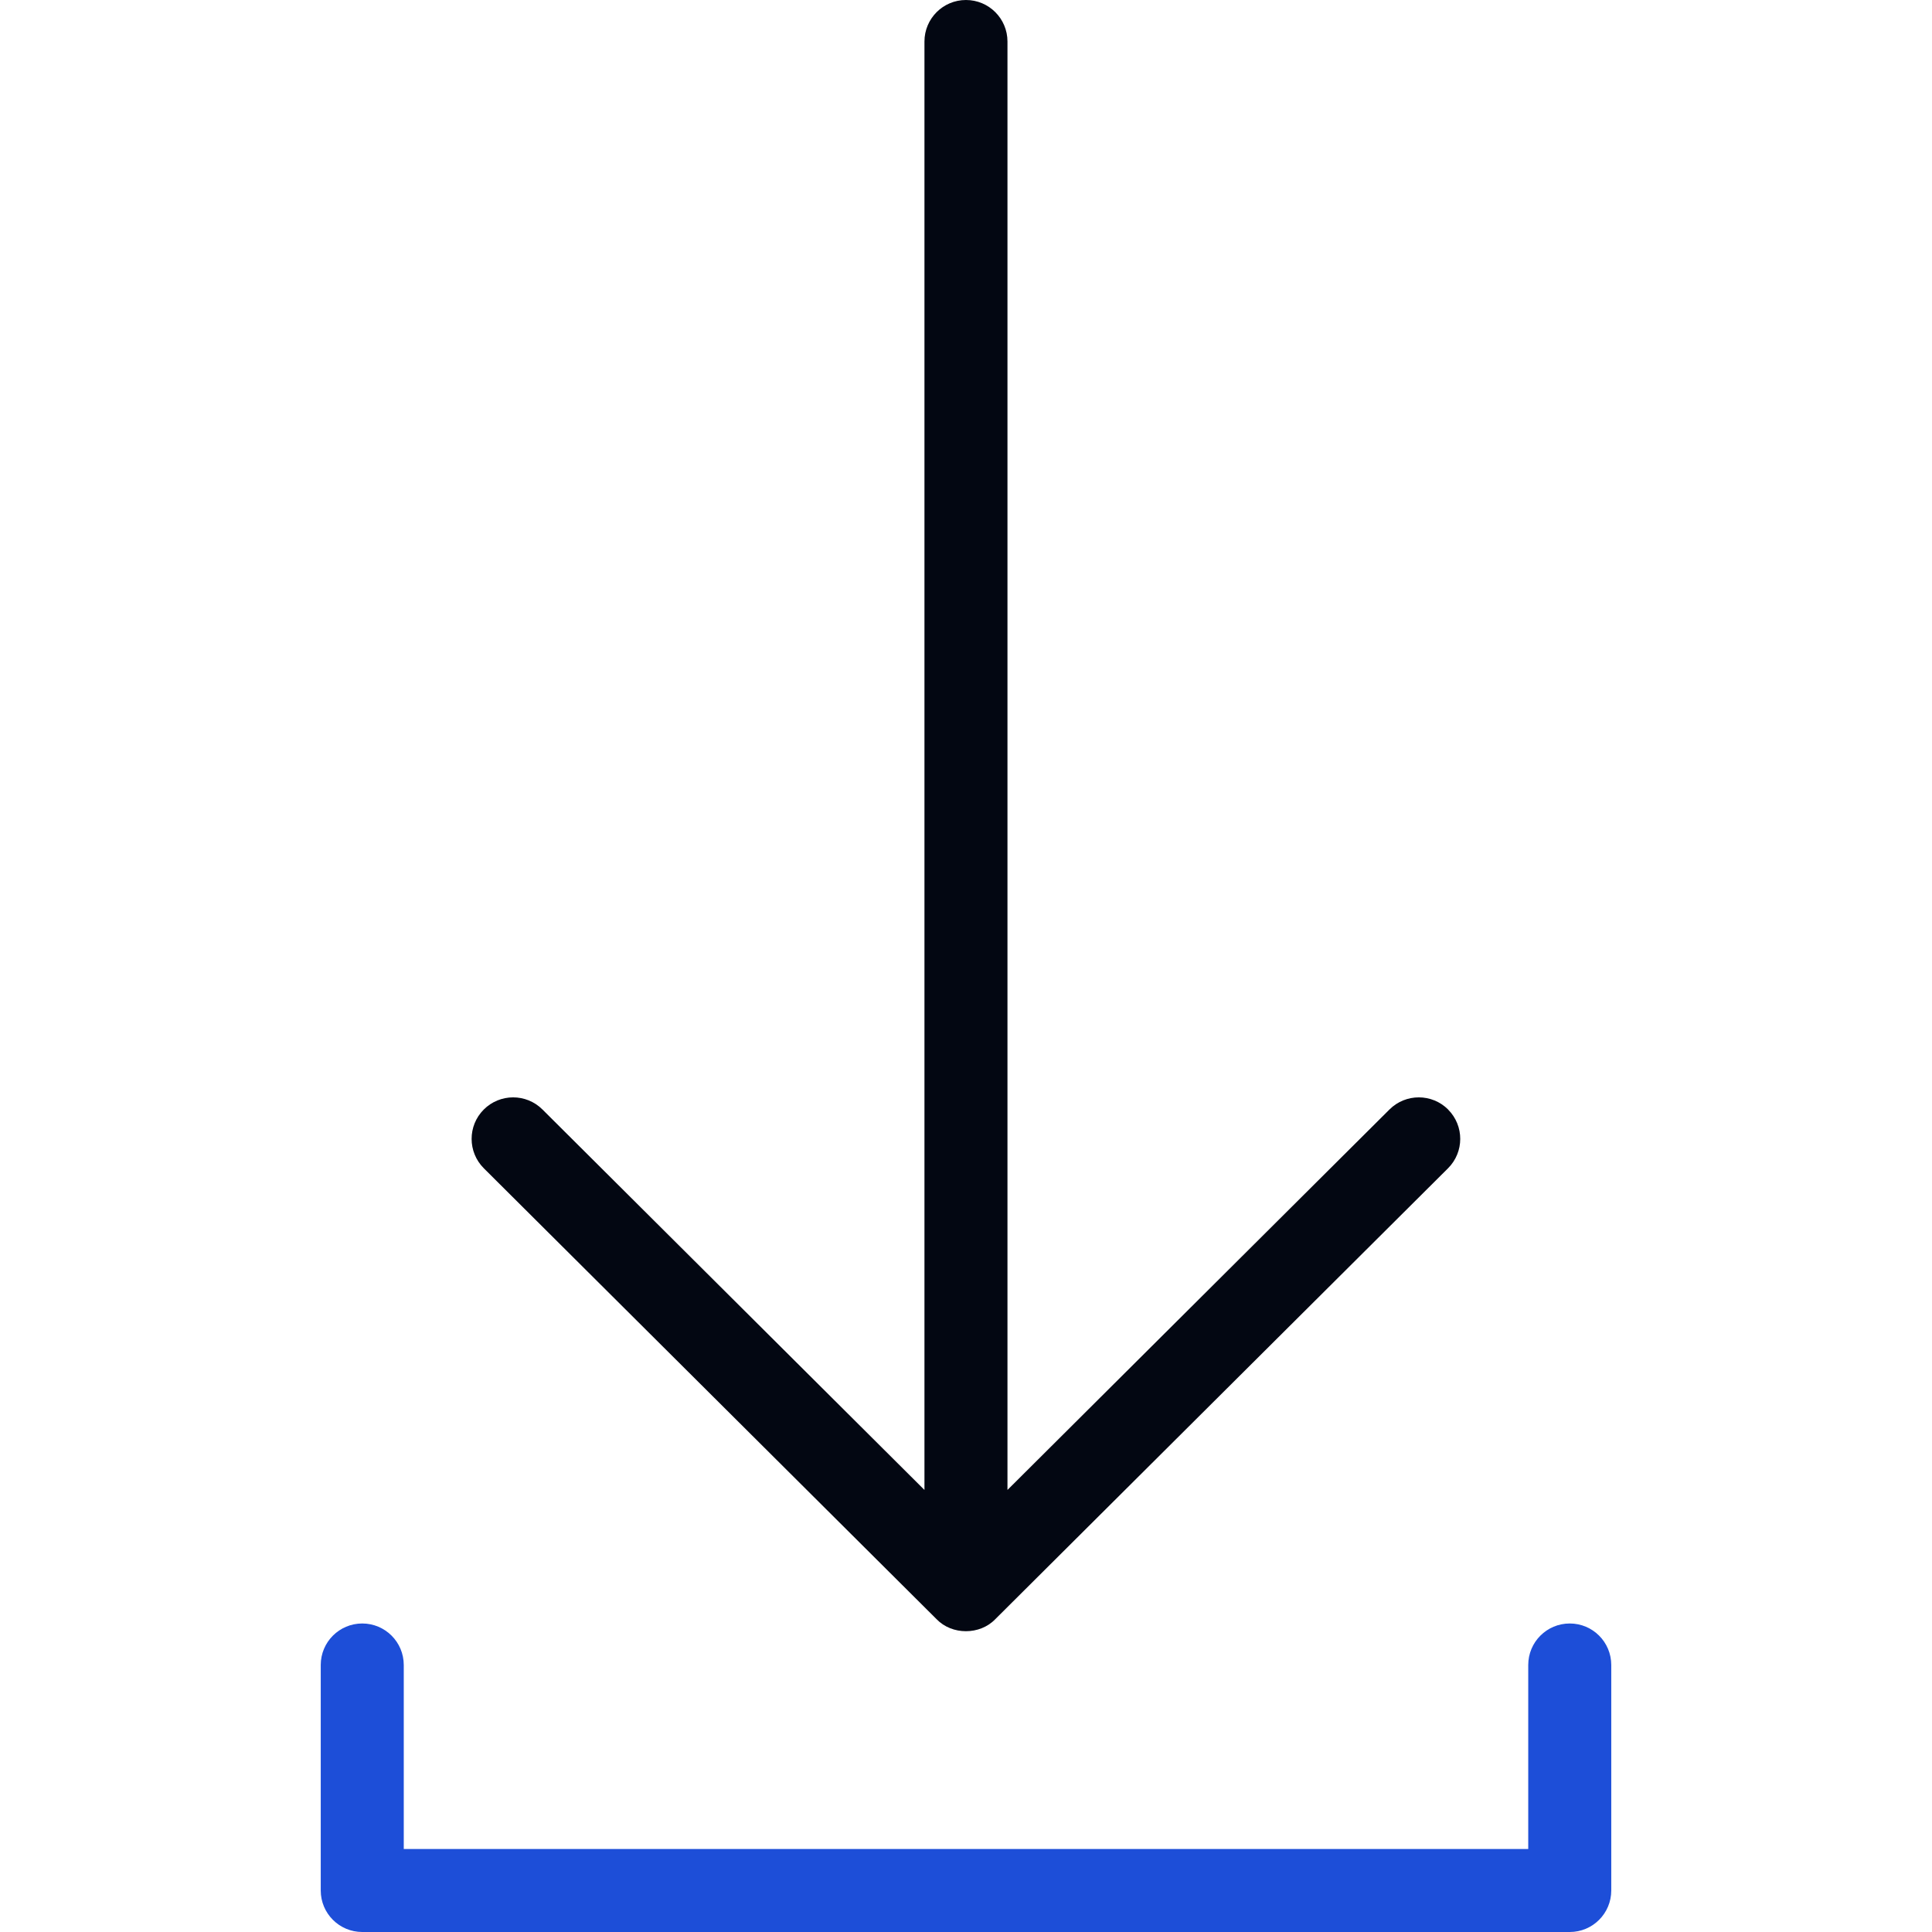 <?xml version="1.0" encoding="UTF-8"?>
<svg id="Capa_1" xmlns="http://www.w3.org/2000/svg" version="1.1" viewBox="0 0 512 512">
  <!-- Generator: Adobe Illustrator 29.7.0, SVG Export Plug-In . SVG Version: 2.1.1 Build 14)  -->
  <defs>
    <style>
      .st0 {
        fill: #030712;
      }

      .st1 {
        fill: #1d4ed8;
      }
    </style>
  </defs>
  <g id="Download">
    <path class="st0" d="M383.79,294.05c-4.29-4.3-11.25-4.32-15.56-.03l-101.24,100.83V11c0-6.07-4.92-11-11-11s-11,4.93-11,11v383.85l-101.24-100.83c-4.3-4.29-11.27-4.27-15.56.03-4.29,4.3-4.27,11.27.03,15.56l119.98,119.49c4.1,4.25,11.46,4.25,15.56,0l119.98-119.49c4.3-4.29,4.32-11.25.03-15.56Z"/>
    <path class="st1" d="M416,512H96c-6.07,0-11-4.92-11-11v-59.76c0-6.08,4.93-11,11-11s11,4.92,11,11v48.76h298v-48.76c0-6.08,4.92-11,11-11s11,4.92,11,11v59.76c0,6.08-4.92,11-11,11Z"/>
  </g>
</svg>